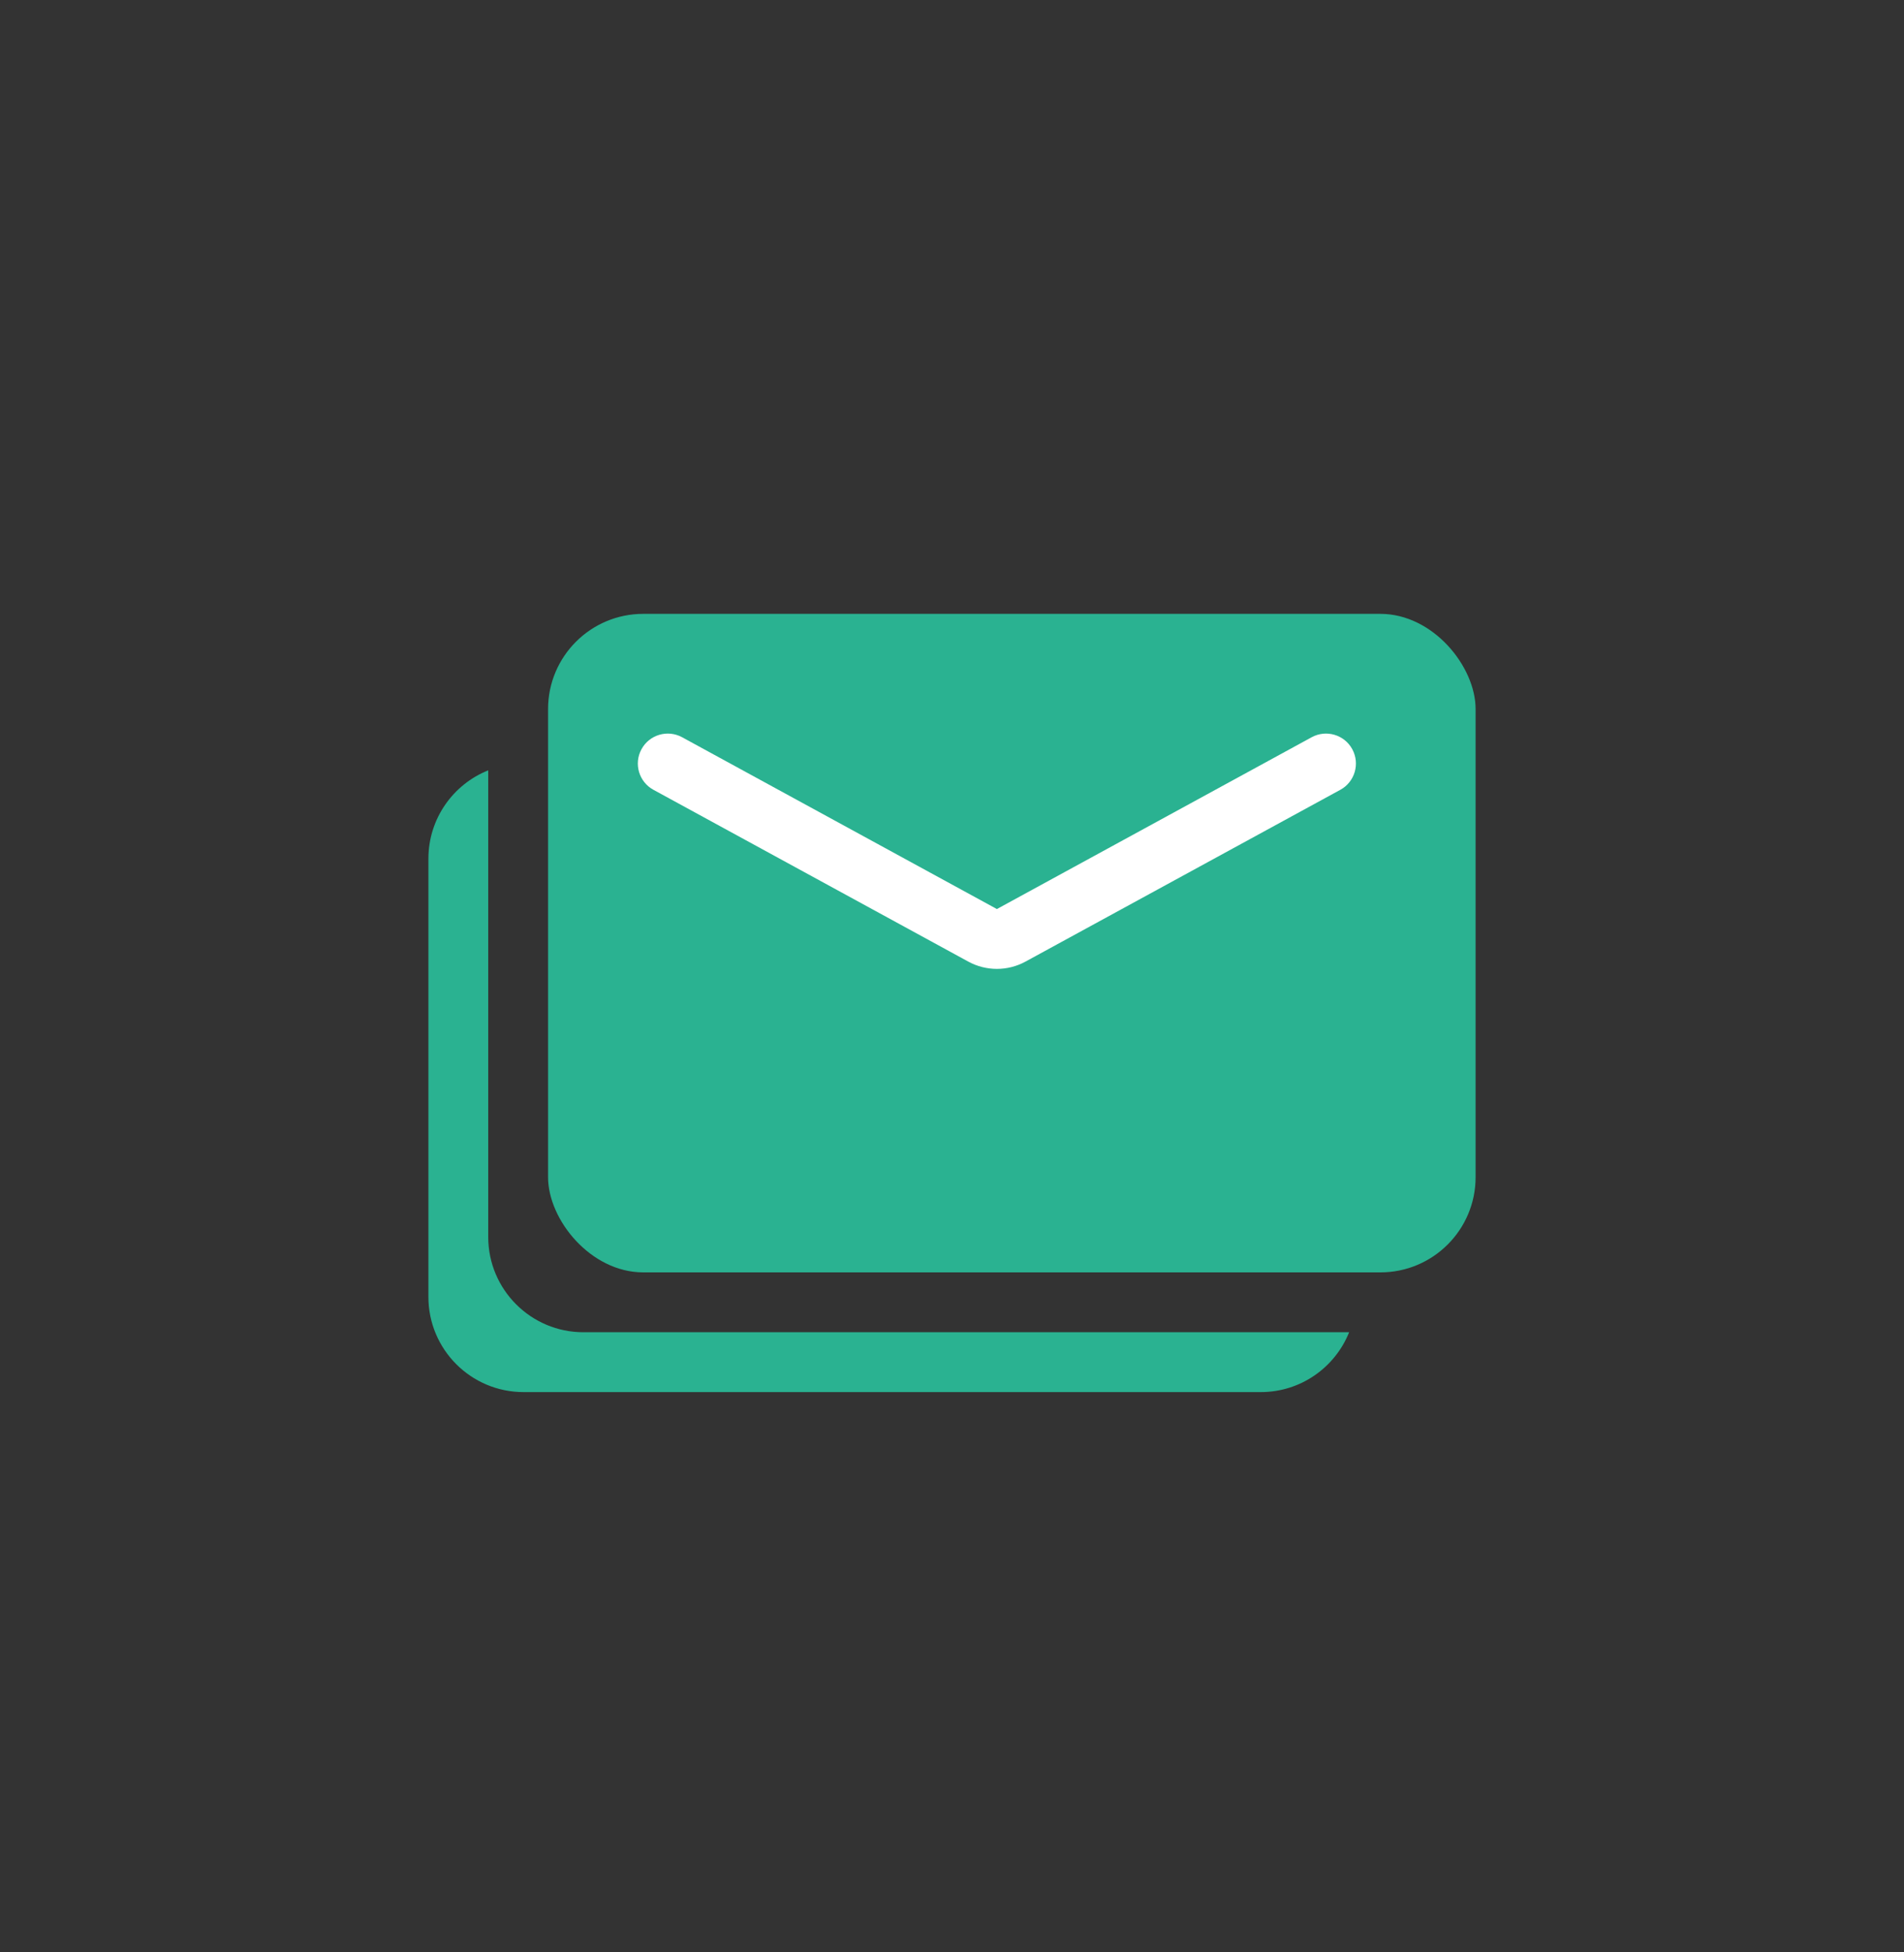 <svg width="40" height="41" viewBox="0 0 40 41" fill="none" xmlns="http://www.w3.org/2000/svg">
<rect x="0" y="0" width="40" height="41" fill="#333333" stroke="none"/>
<rect x="11.514" y="12.891" width="19.486" height="13.829" rx="2" fill="#2AB291"/>
<path fill-rule="evenodd" clip-rule="evenodd" d="M13.477 15.733C13.643 15.428 14.025 15.316 14.33 15.482L20.943 19.09L27.556 15.482C27.861 15.316 28.243 15.428 28.409 15.733C28.575 16.038 28.463 16.42 28.158 16.586L21.545 20.193C21.17 20.398 20.716 20.398 20.341 20.193L13.728 16.586C13.423 16.42 13.31 16.038 13.477 15.733Z" fill="white"/>
<path fill-rule="evenodd" clip-rule="evenodd" d="M10.257 16.177C9.52 16.471 9 17.192 9 18.034V27.234C9 28.339 9.895 29.234 11 29.234H26.486C27.328 29.234 28.048 28.714 28.343 27.977H12.257C11.153 27.977 10.257 27.081 10.257 25.977V16.177Z" fill="#2AB291"/>
</svg>
